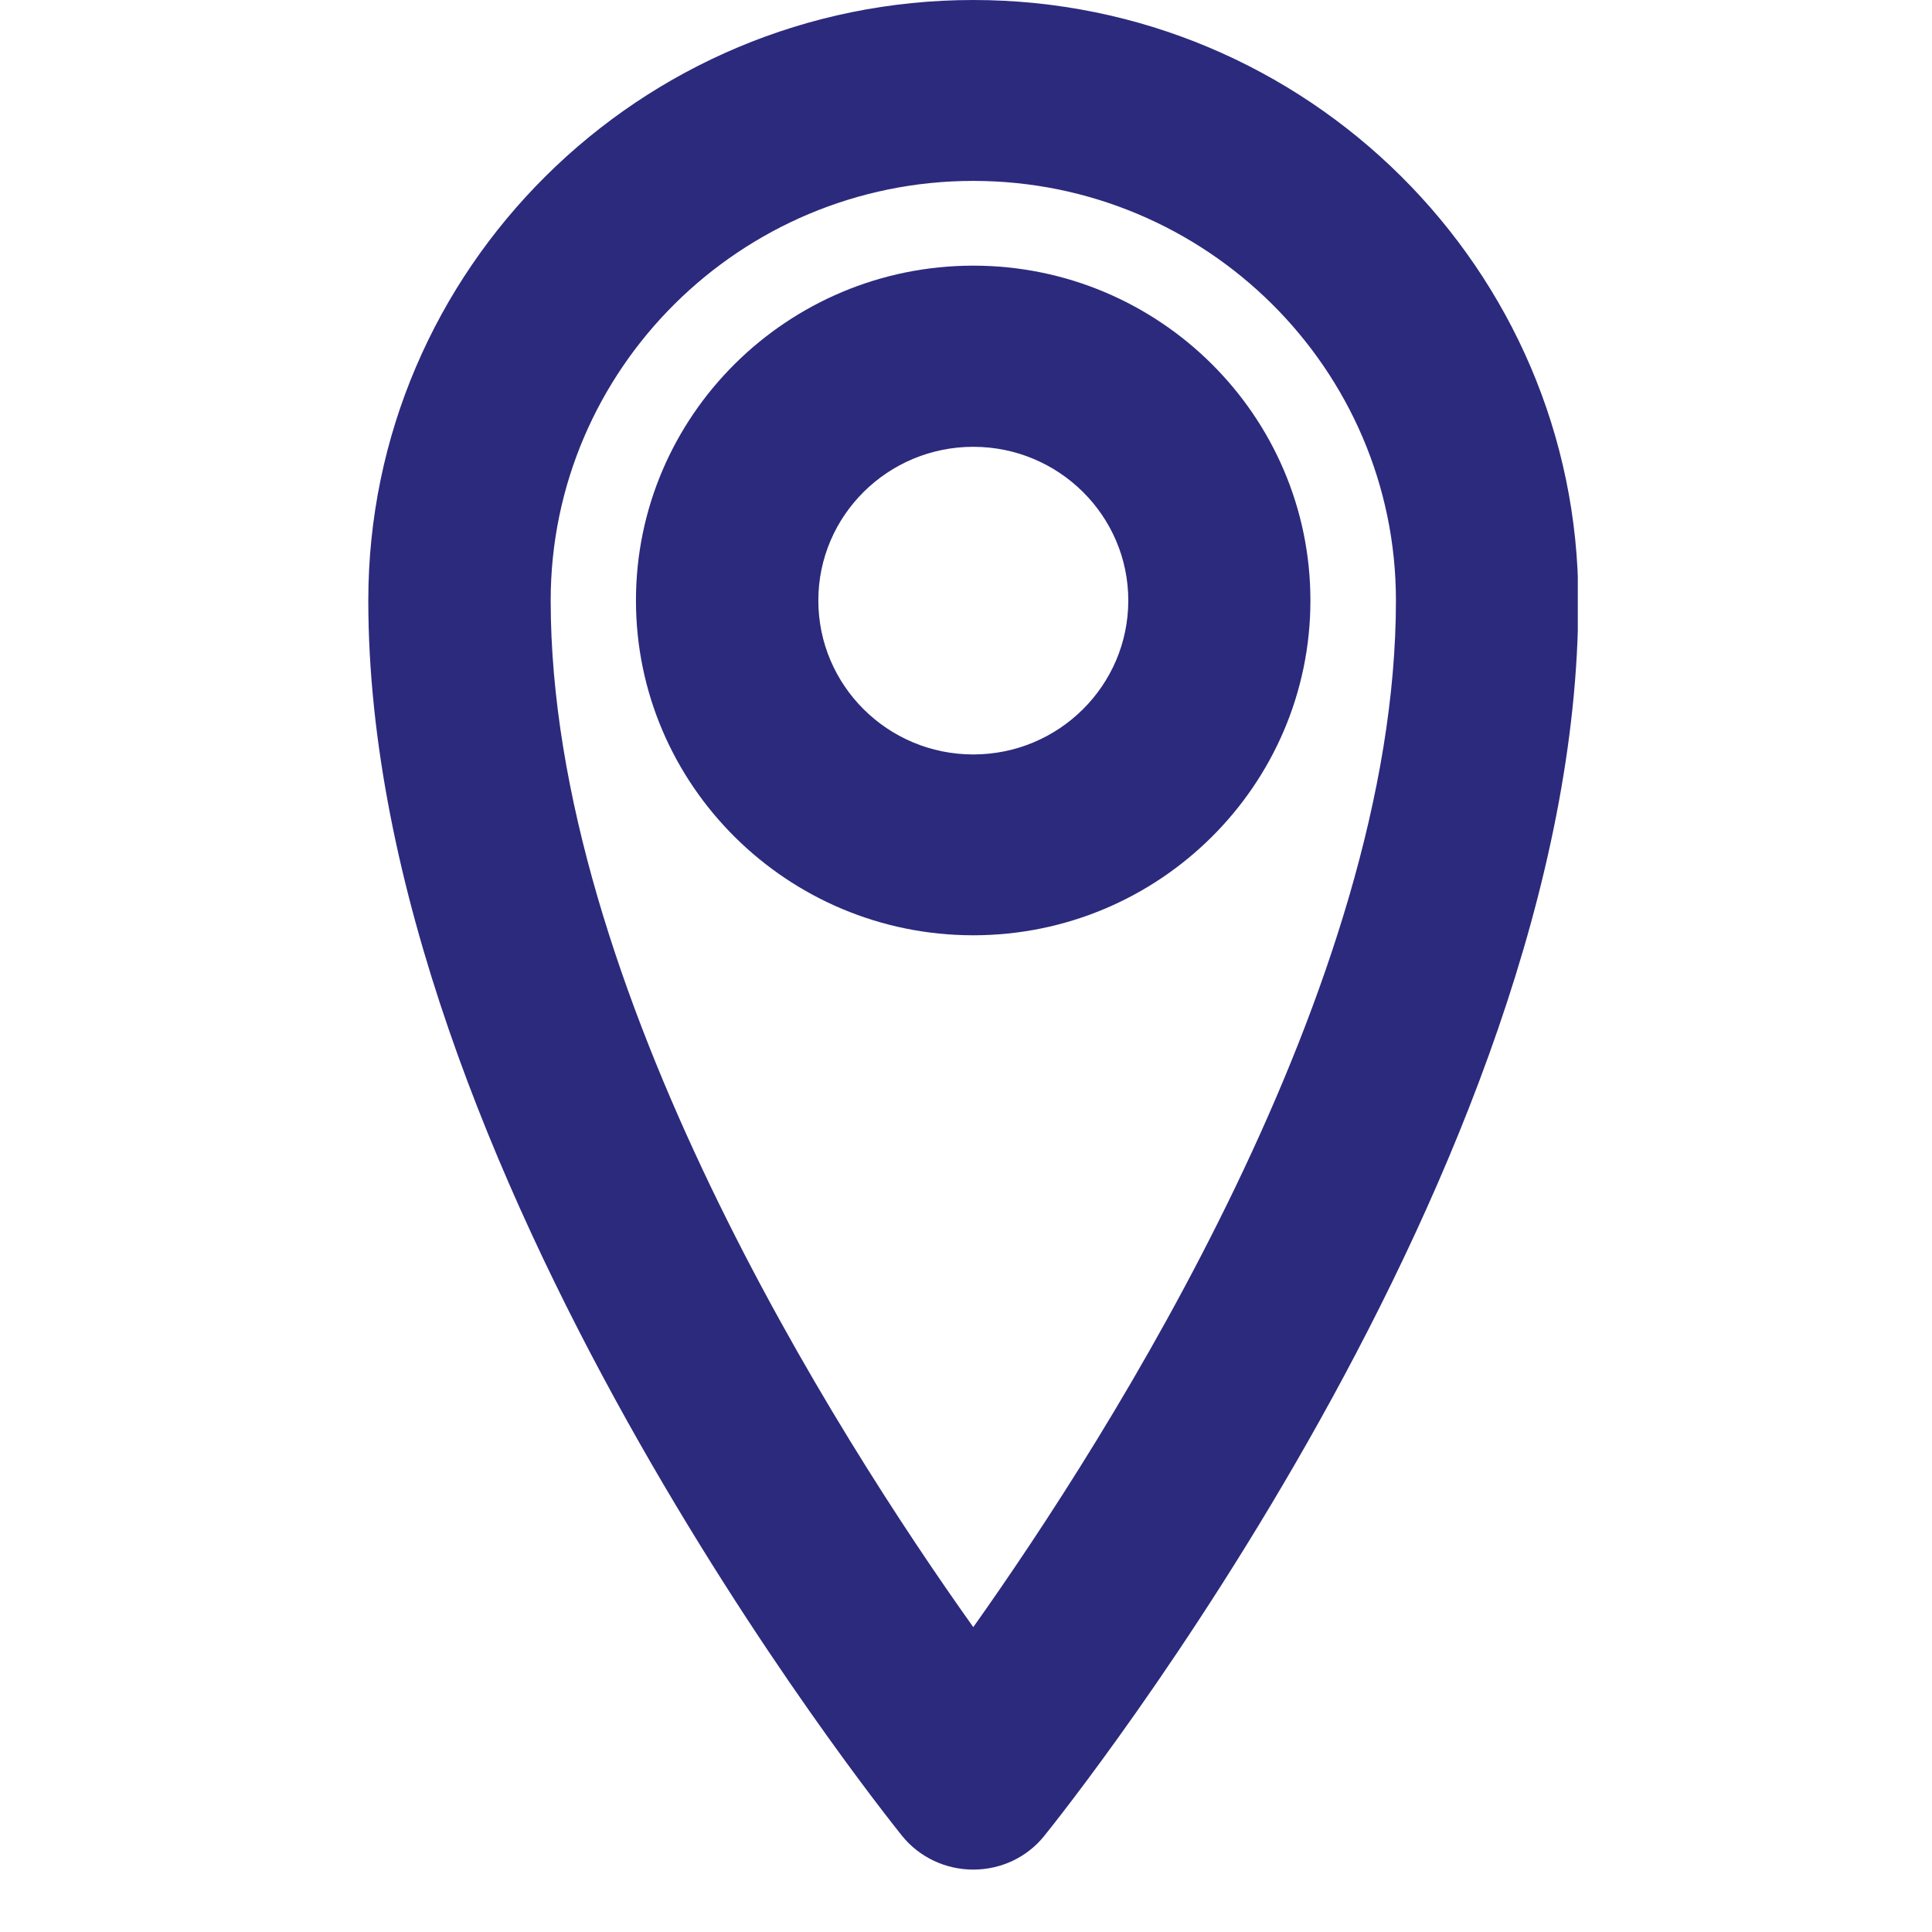<?xml version="1.0" encoding="UTF-8"?>
<svg xmlns="http://www.w3.org/2000/svg" xmlns:xlink="http://www.w3.org/1999/xlink" width="30pt" height="30pt" viewBox="0 0 30 30" version="1.2">
<defs>
<clipPath id="clip1">
  <path d="M 5.629 0 L 24.5 0 L 24.5 29.031 L 5.629 29.031 Z M 5.629 0 "/>
</clipPath>
</defs>
<g id="surface1">
<g clip-path="url(#clip1)" clip-rule="nonzero">
<path style=" stroke:none;fill-rule:nonzero;fill:rgb(17.249%,16.469%,49.019%);fill-opacity:1;" d="M 15.113 0 C 9.934 0 5.719 4.184 5.719 9.324 C 5.719 18.141 13.672 28.086 14.008 28.508 C 14.277 28.84 14.684 29.031 15.113 29.031 C 15.543 29.031 15.949 28.84 16.215 28.508 C 16.555 28.086 24.508 18.141 24.508 9.324 C 24.508 4.184 20.293 0 15.113 0 Z M 15.113 25.266 C 12.988 22.281 8.551 15.32 8.551 9.324 C 8.551 5.734 11.496 2.809 15.113 2.809 C 18.73 2.809 21.676 5.734 21.676 9.324 C 21.676 15.309 17.234 22.277 15.113 25.266 Z M 15.113 25.266 "/>
</g>
<path style=" stroke:none;fill-rule:nonzero;fill:rgb(17.249%,16.469%,49.019%);fill-opacity:1;" d="M 15.113 4.125 C 12.227 4.125 9.875 6.457 9.875 9.324 C 9.875 12.191 12.227 14.523 15.113 14.523 C 18 14.523 20.348 12.191 20.348 9.324 C 20.348 6.457 18 4.125 15.113 4.125 Z M 15.113 11.715 C 13.785 11.715 12.707 10.645 12.707 9.324 C 12.707 8.008 13.785 6.938 15.113 6.938 C 16.441 6.938 17.52 8.008 17.52 9.324 C 17.52 10.645 16.441 11.715 15.113 11.715 Z M 15.113 11.715 "/>
</g>
</svg>
